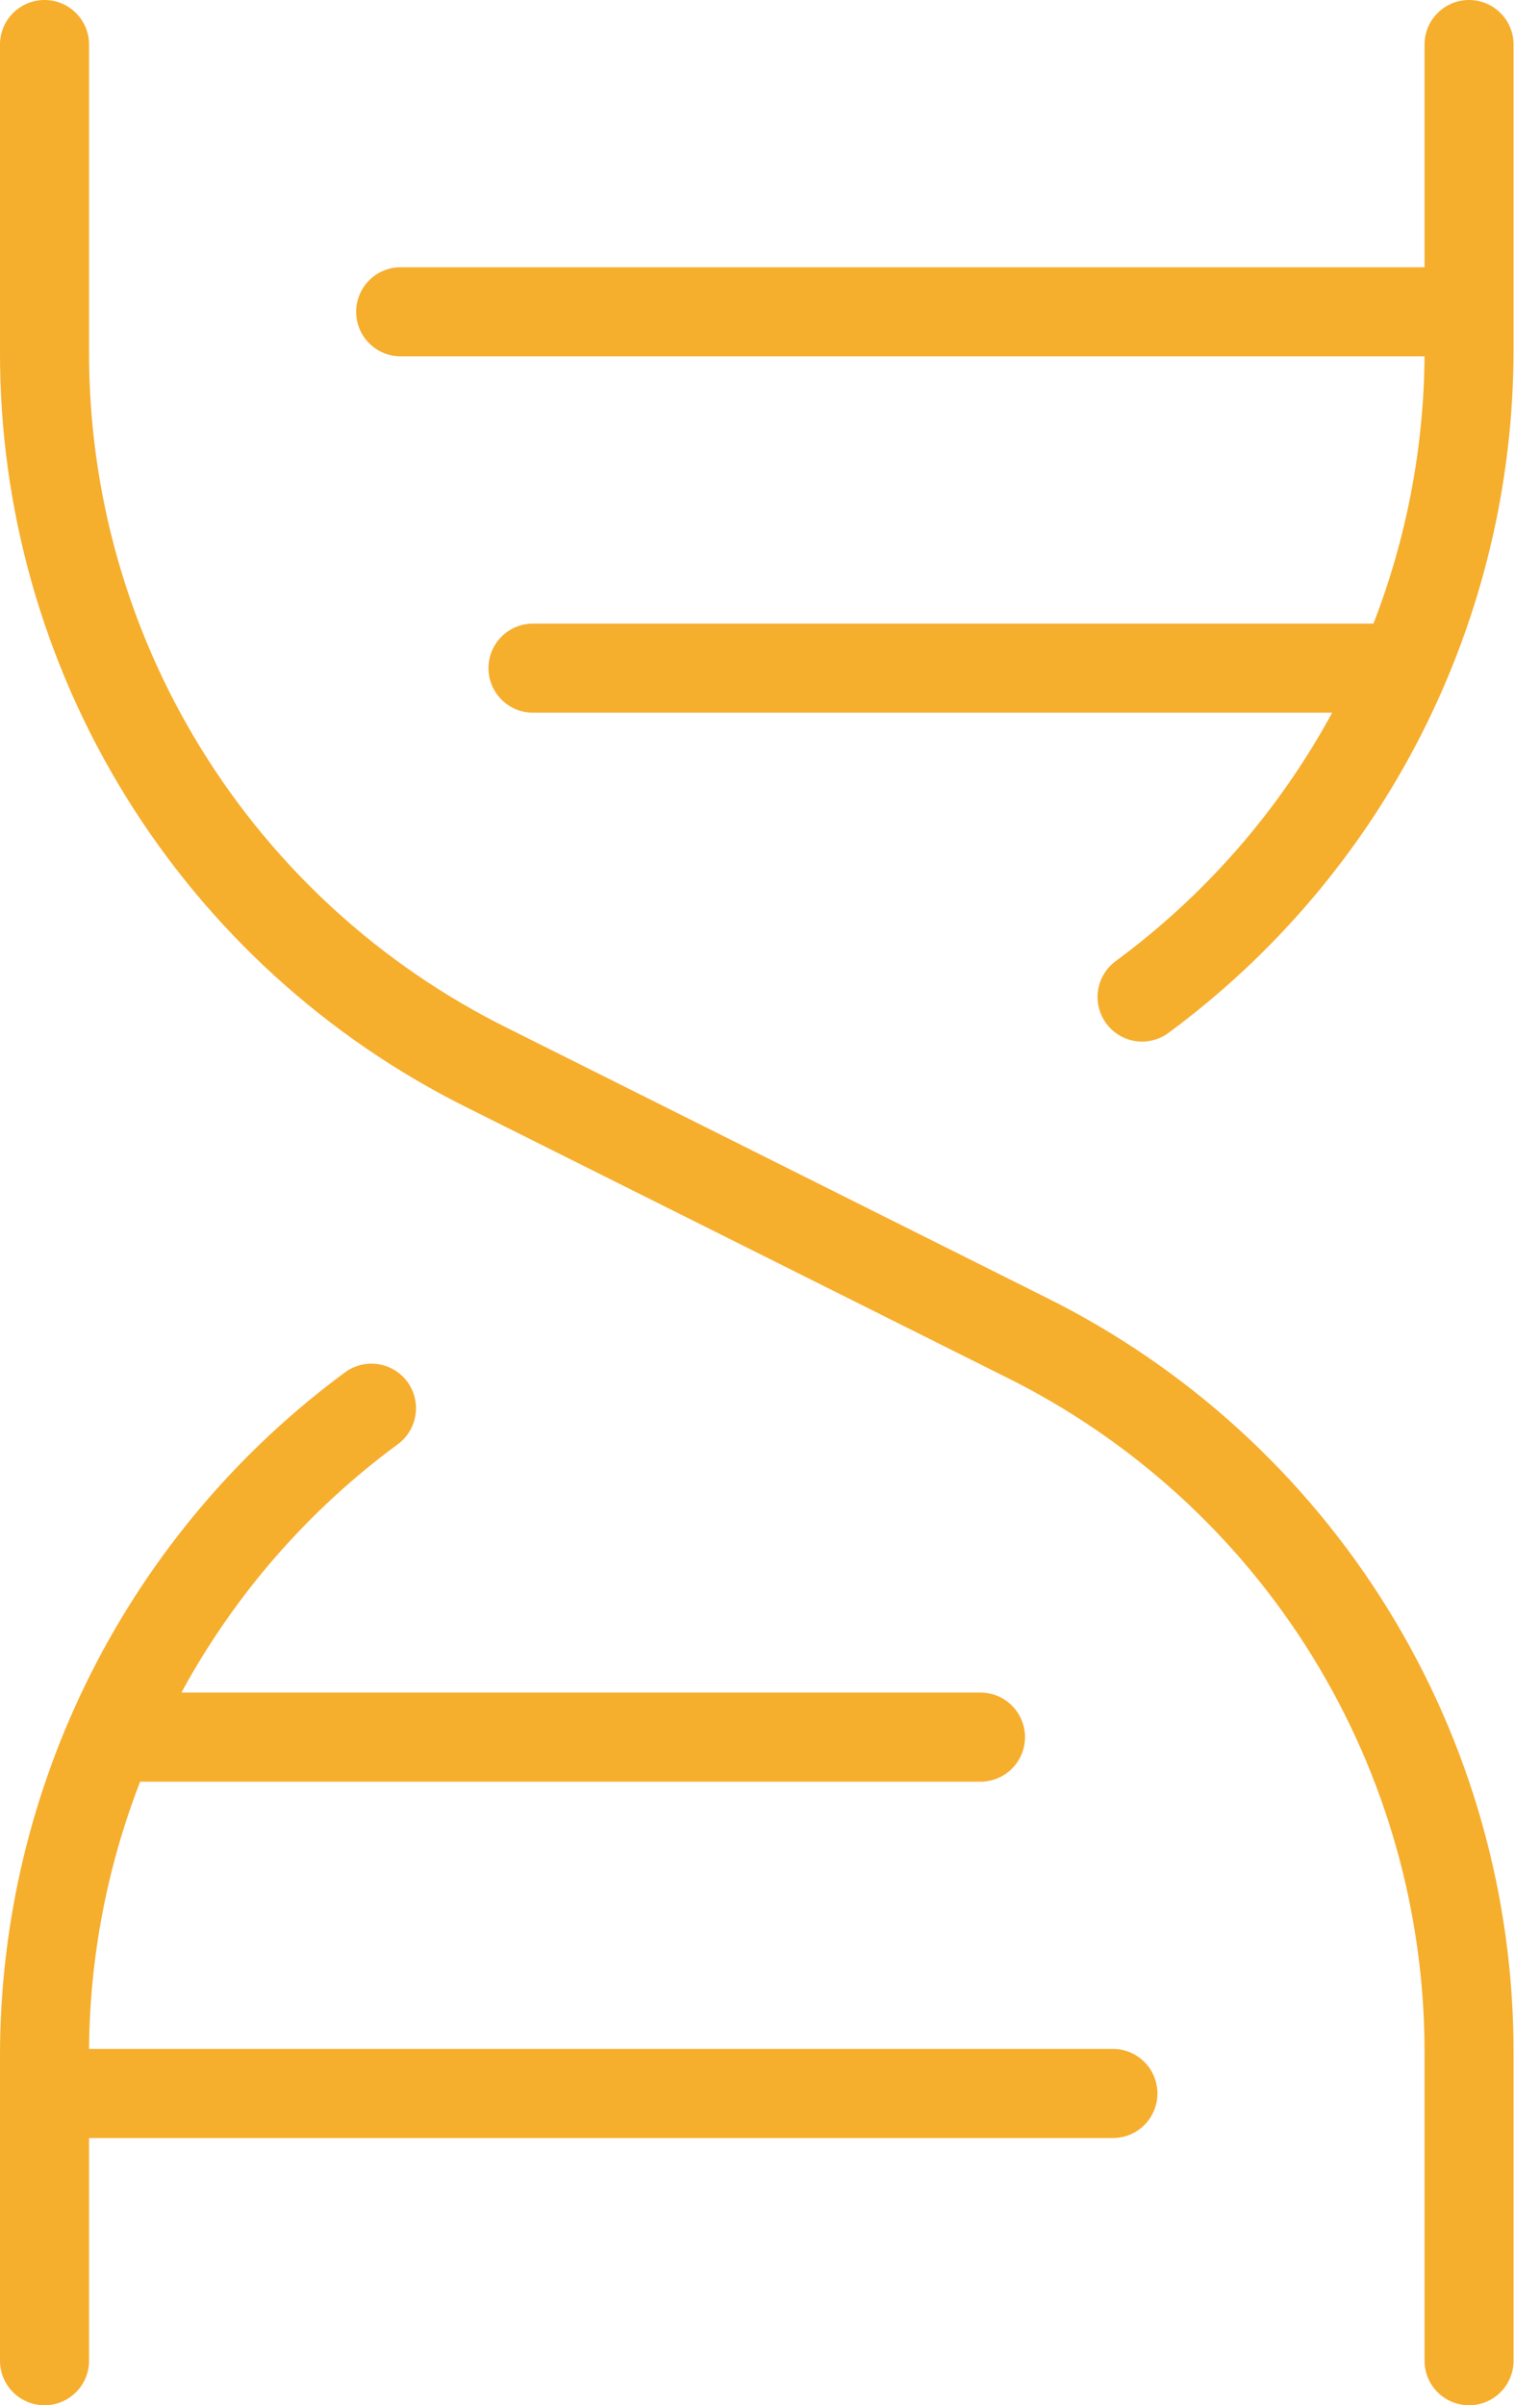<svg xmlns="http://www.w3.org/2000/svg" width="41" height="64" viewBox="0 0 41 64" fill="none">
    <path
        d="M40.296 54.667V62.815C40.296 63.129 40.172 63.431 39.949 63.653C39.727 63.875 39.426 64 39.111 64C38.797 64 38.495 63.875 38.273 63.653C38.051 63.431 37.926 63.129 37.926 62.815V54.667C37.939 50.922 36.902 47.249 34.934 44.064C32.965 40.879 30.143 38.309 26.788 36.646L12.445 29.476C8.695 27.615 5.542 24.742 3.342 21.18C1.143 17.619 -0.015 13.513 0 9.327V1.185C0 0.871 0.125 0.569 0.347 0.347C0.57 0.125 0.871 0 1.185 0C1.5 0 1.801 0.125 2.023 0.347C2.246 0.569 2.371 0.871 2.371 1.185V9.333C2.358 13.078 3.394 16.751 5.363 19.936C7.331 23.121 10.153 25.691 13.508 27.354L27.849 34.524C31.598 36.384 34.752 39.256 36.952 42.816C39.152 46.377 40.31 50.482 40.296 54.667ZM29.63 54.519H2.371C2.389 52.085 2.85 49.676 3.731 47.407H26.104C26.418 47.407 26.72 47.282 26.942 47.06C27.164 46.838 27.289 46.537 27.289 46.222C27.289 45.908 27.164 45.606 26.942 45.384C26.72 45.162 26.418 45.037 26.104 45.037H4.83C6.241 42.437 8.209 40.18 10.593 38.427C10.846 38.24 11.015 37.96 11.062 37.649C11.11 37.338 11.031 37.021 10.845 36.767C10.658 36.514 10.378 36.345 10.067 36.298C9.756 36.251 9.439 36.329 9.185 36.516C6.342 38.612 4.03 41.347 2.435 44.499C0.839 47.651 0.006 51.134 0 54.667V62.815C0 63.129 0.125 63.431 0.347 63.653C0.57 63.875 0.871 64 1.185 64C1.5 64 1.801 63.875 2.023 63.653C2.246 63.431 2.371 63.129 2.371 62.815V56.889H29.63C29.944 56.889 30.246 56.764 30.468 56.542C30.69 56.319 30.815 56.018 30.815 55.704C30.815 55.389 30.69 55.088 30.468 54.866C30.246 54.643 29.944 54.519 29.63 54.519ZM39.111 0C38.797 0 38.495 0.125 38.273 0.347C38.051 0.569 37.926 0.871 37.926 1.185V7.111H10.667C10.352 7.111 10.051 7.236 9.829 7.458C9.607 7.681 9.482 7.982 9.482 8.296C9.482 8.611 9.607 8.912 9.829 9.134C10.051 9.357 10.352 9.481 10.667 9.481H37.926C37.907 11.915 37.447 14.324 36.566 16.593H14.19C13.875 16.593 13.574 16.718 13.352 16.94C13.13 17.162 13.005 17.463 13.005 17.778C13.005 18.092 13.13 18.394 13.352 18.616C13.574 18.838 13.875 18.963 14.19 18.963H35.467C34.055 21.563 32.087 23.82 29.704 25.573C29.578 25.666 29.472 25.782 29.392 25.915C29.311 26.048 29.257 26.196 29.234 26.35C29.21 26.504 29.217 26.661 29.255 26.812C29.292 26.963 29.358 27.106 29.451 27.231C29.543 27.357 29.659 27.463 29.792 27.543C29.925 27.624 30.073 27.678 30.227 27.701C30.381 27.725 30.538 27.718 30.689 27.68C30.84 27.643 30.983 27.577 31.108 27.484C33.952 25.388 36.265 22.654 37.861 19.502C39.456 16.349 40.291 12.867 40.296 9.333V1.185C40.296 0.871 40.172 0.569 39.949 0.347C39.727 0.125 39.426 0 39.111 0Z"
        fill="#F6AE2D" />
</svg>